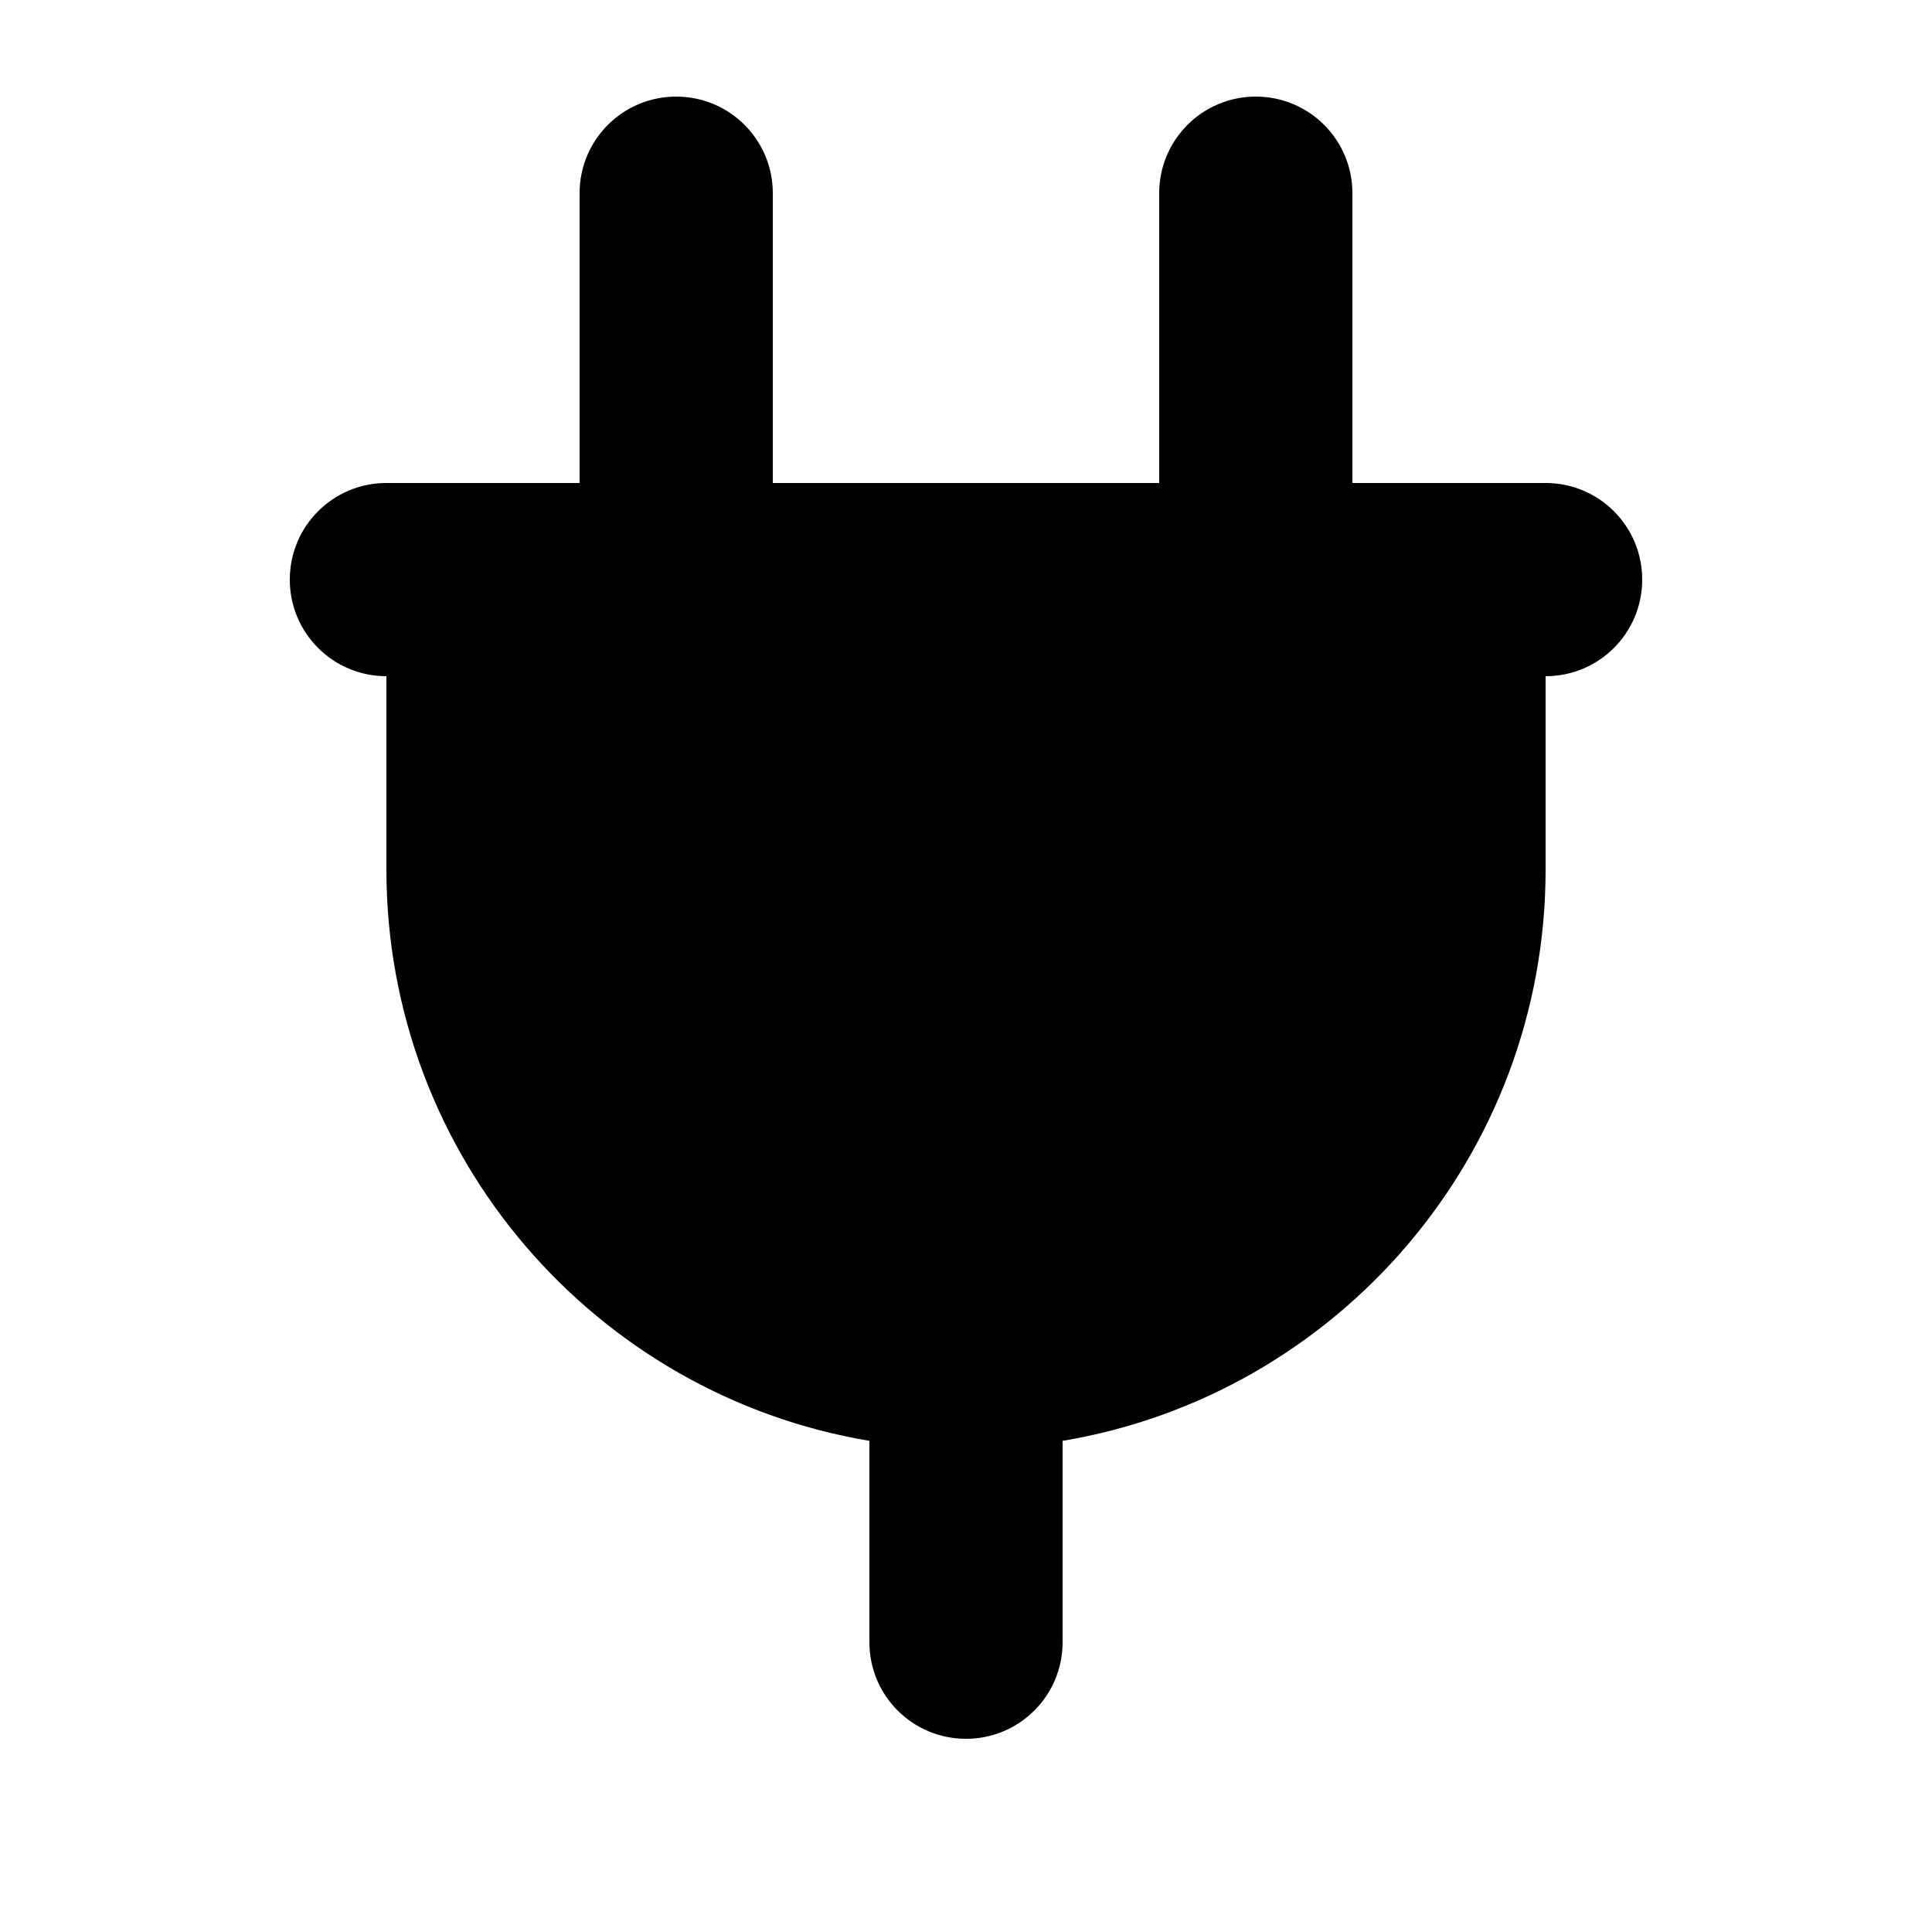 <svg viewBox="0 0 640 640" xmlns="http://www.w3.org/2000/svg"><path d="M224 32C241.7 32 256 46.3 256 64L256 160L384 160L384 64C384 46.3 398.3 32 416 32C433.7 32 448 46.3 448 64L448 160L512 160C529.7 160 544 174.3 544 192C544 209.7 529.7 224 512 224L512 288C512 383.1 442.8 462.1 352 477.3L352 544C352 561.7 337.7 576 320 576C302.3 576 288 561.7 288 544L288 477.3C197.2 462.1 128 383.1 128 288L128 224C110.3 224 96 209.7 96 192C96 174.3 110.3 160 128 160L192 160L192 64C192 46.3 206.3 32 224 32z"></path></svg>